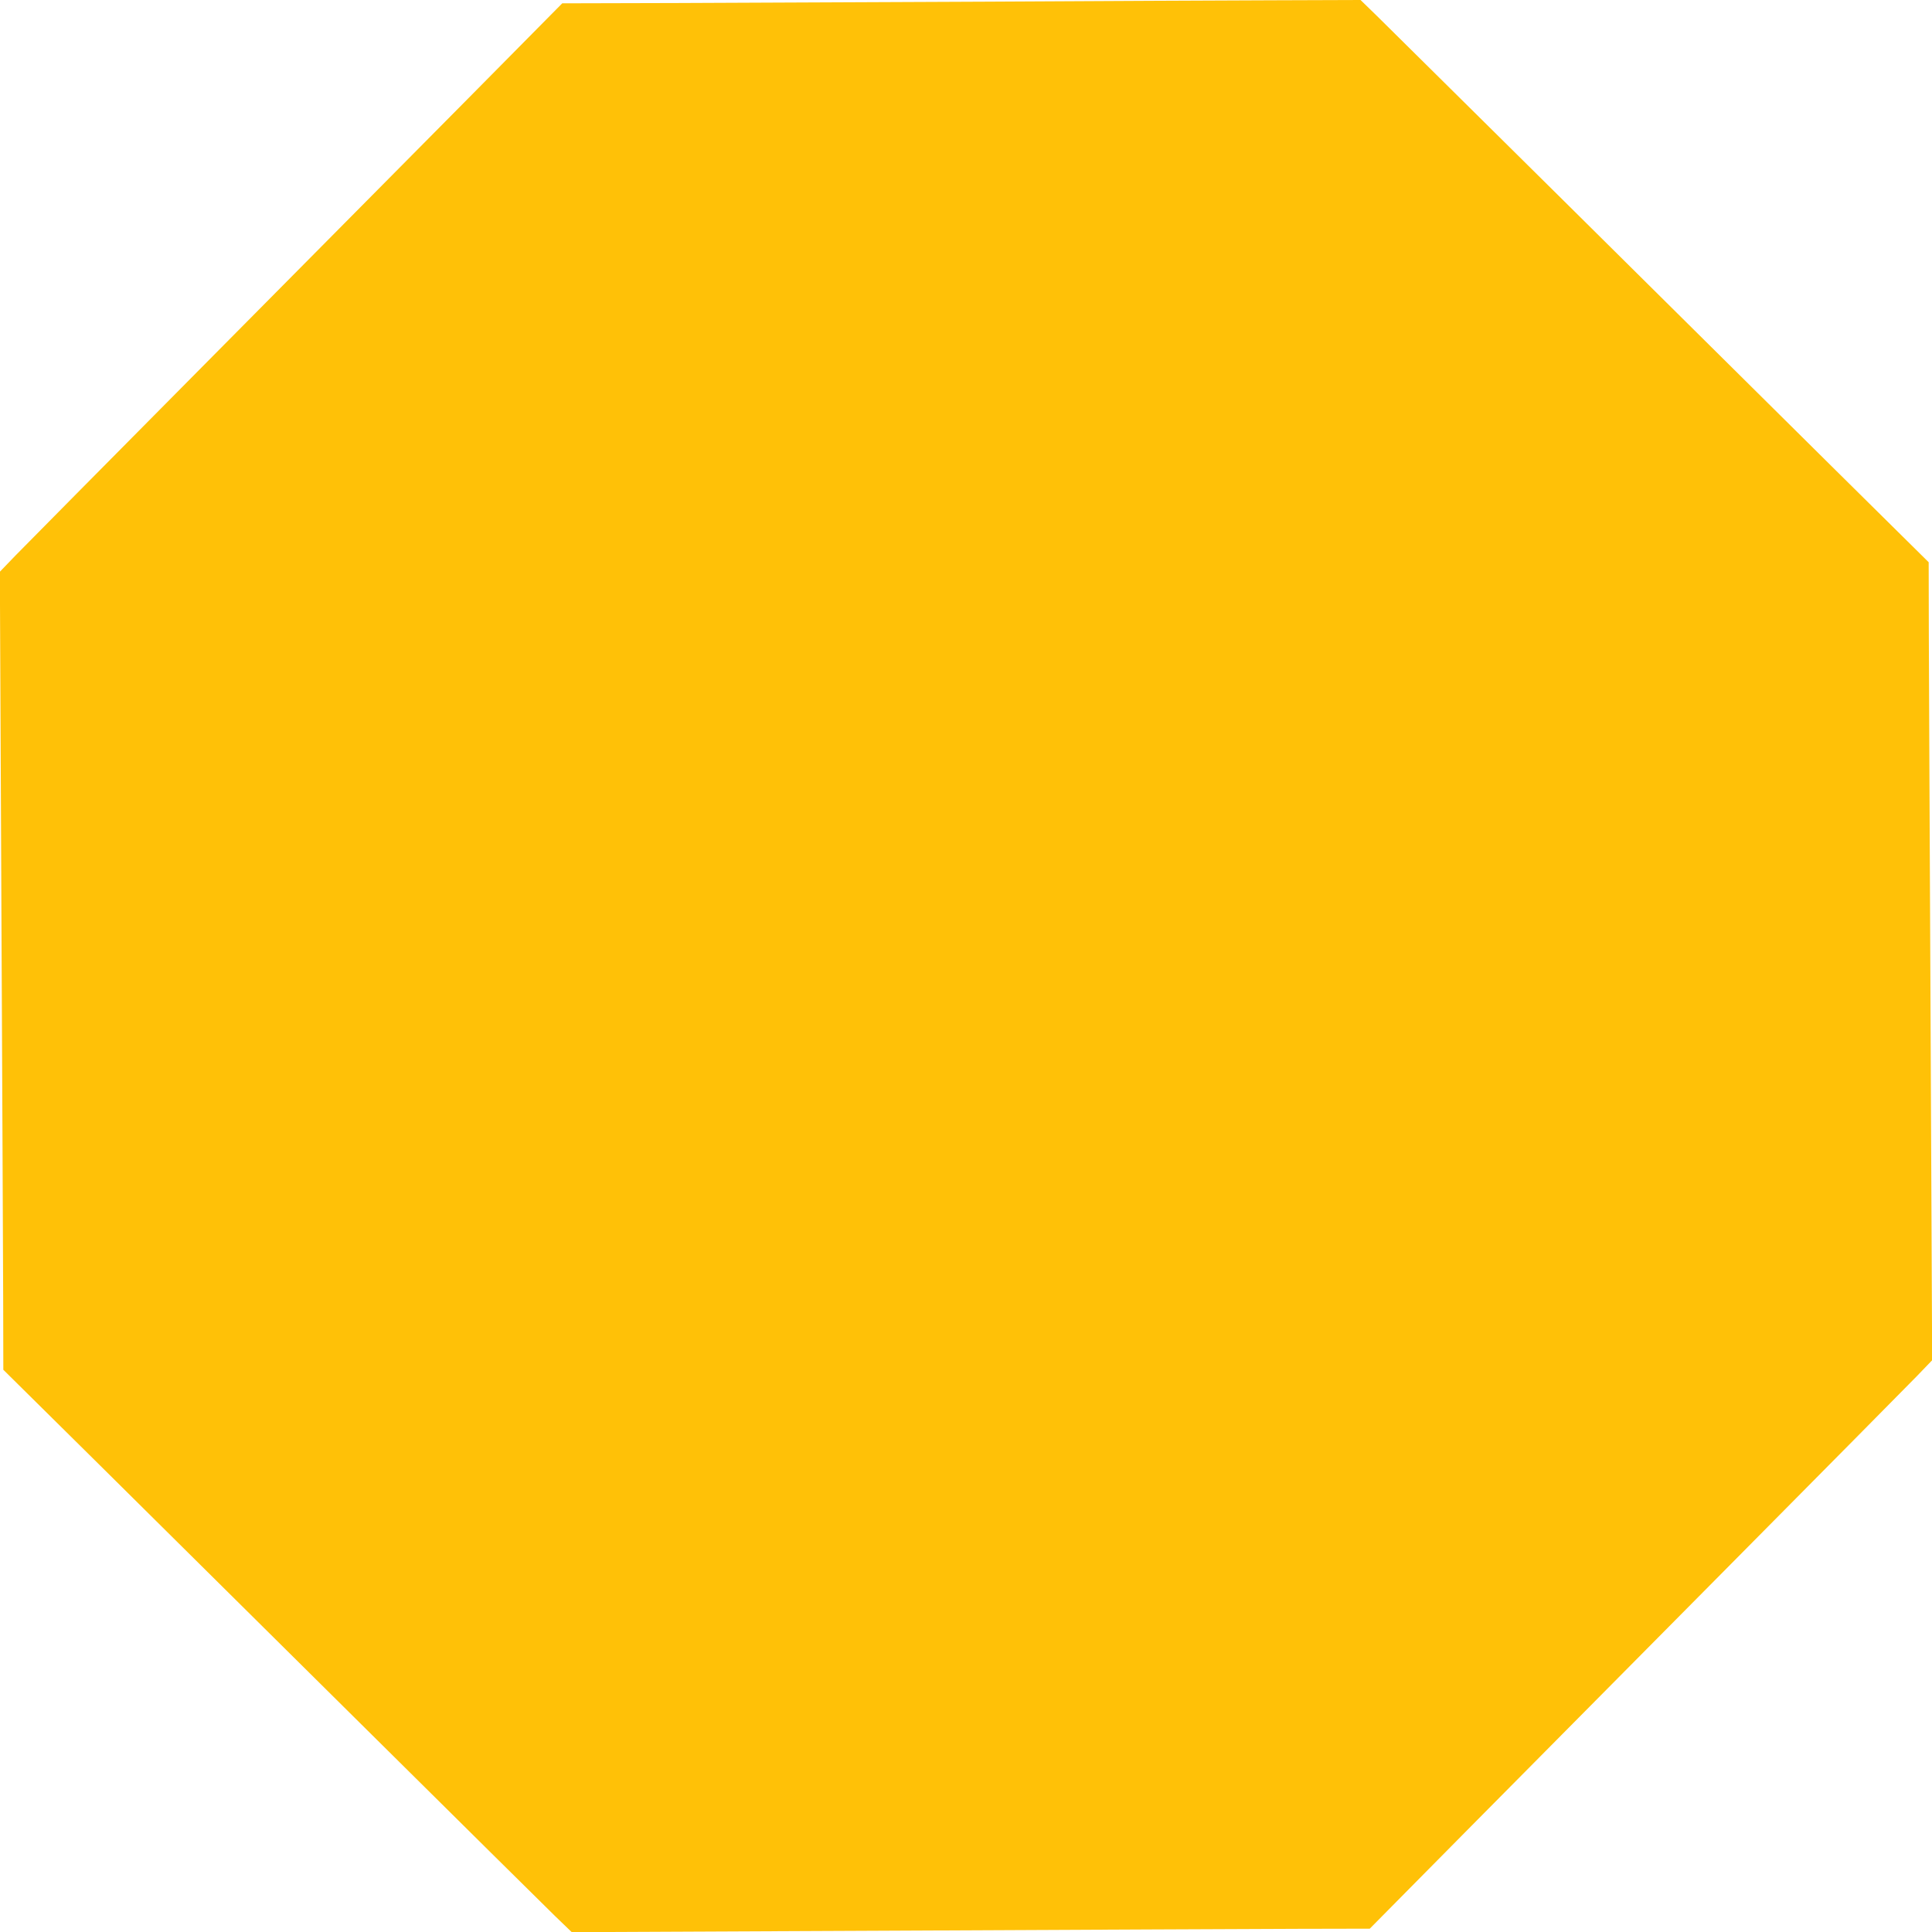 <?xml version="1.0" standalone="no"?>
<!DOCTYPE svg PUBLIC "-//W3C//DTD SVG 20010904//EN"
 "http://www.w3.org/TR/2001/REC-SVG-20010904/DTD/svg10.dtd">
<svg version="1.0" xmlns="http://www.w3.org/2000/svg"
 width="1280pt" height="1280pt" viewBox="0 0 1280 1280"
 preserveAspectRatio="xMidYMid meet">
<g transform="translate(0,1280) scale(0.1,-0.1)"
fill="#ffc107" stroke="none">
<path d="M6545 12789 c-709 -3 -1634 -7 -2055 -9 l-765 -2 -630 -637 c-347
-350 -1139 -1149 -1760 -1776 -622 -627 -1176 -1188 -1233 -1246 l-103 -107
10 -2168 c6 -1193 11 -2383 12 -2644 l1 -475 642 -635 c352 -349 1150 -1139
1771 -1755 622 -616 1180 -1169 1241 -1228 l112 -108 2168 10 c1193 6 2383 11
2644 12 l475 1 630 637 c347 350 1139 1149 1760 1776 622 627 1176 1188 1233
1246 l103 107 -10 2168 c-6 1193 -11 2383 -12 2644 l-1 475 -642 635 c-352
349 -1150 1139 -1771 1755 -622 616 -1180 1168 -1241 1228 l-110 107 -590 -2
c-324 -1 -1169 -5 -1879 -9z"/>
</g>
</svg>
